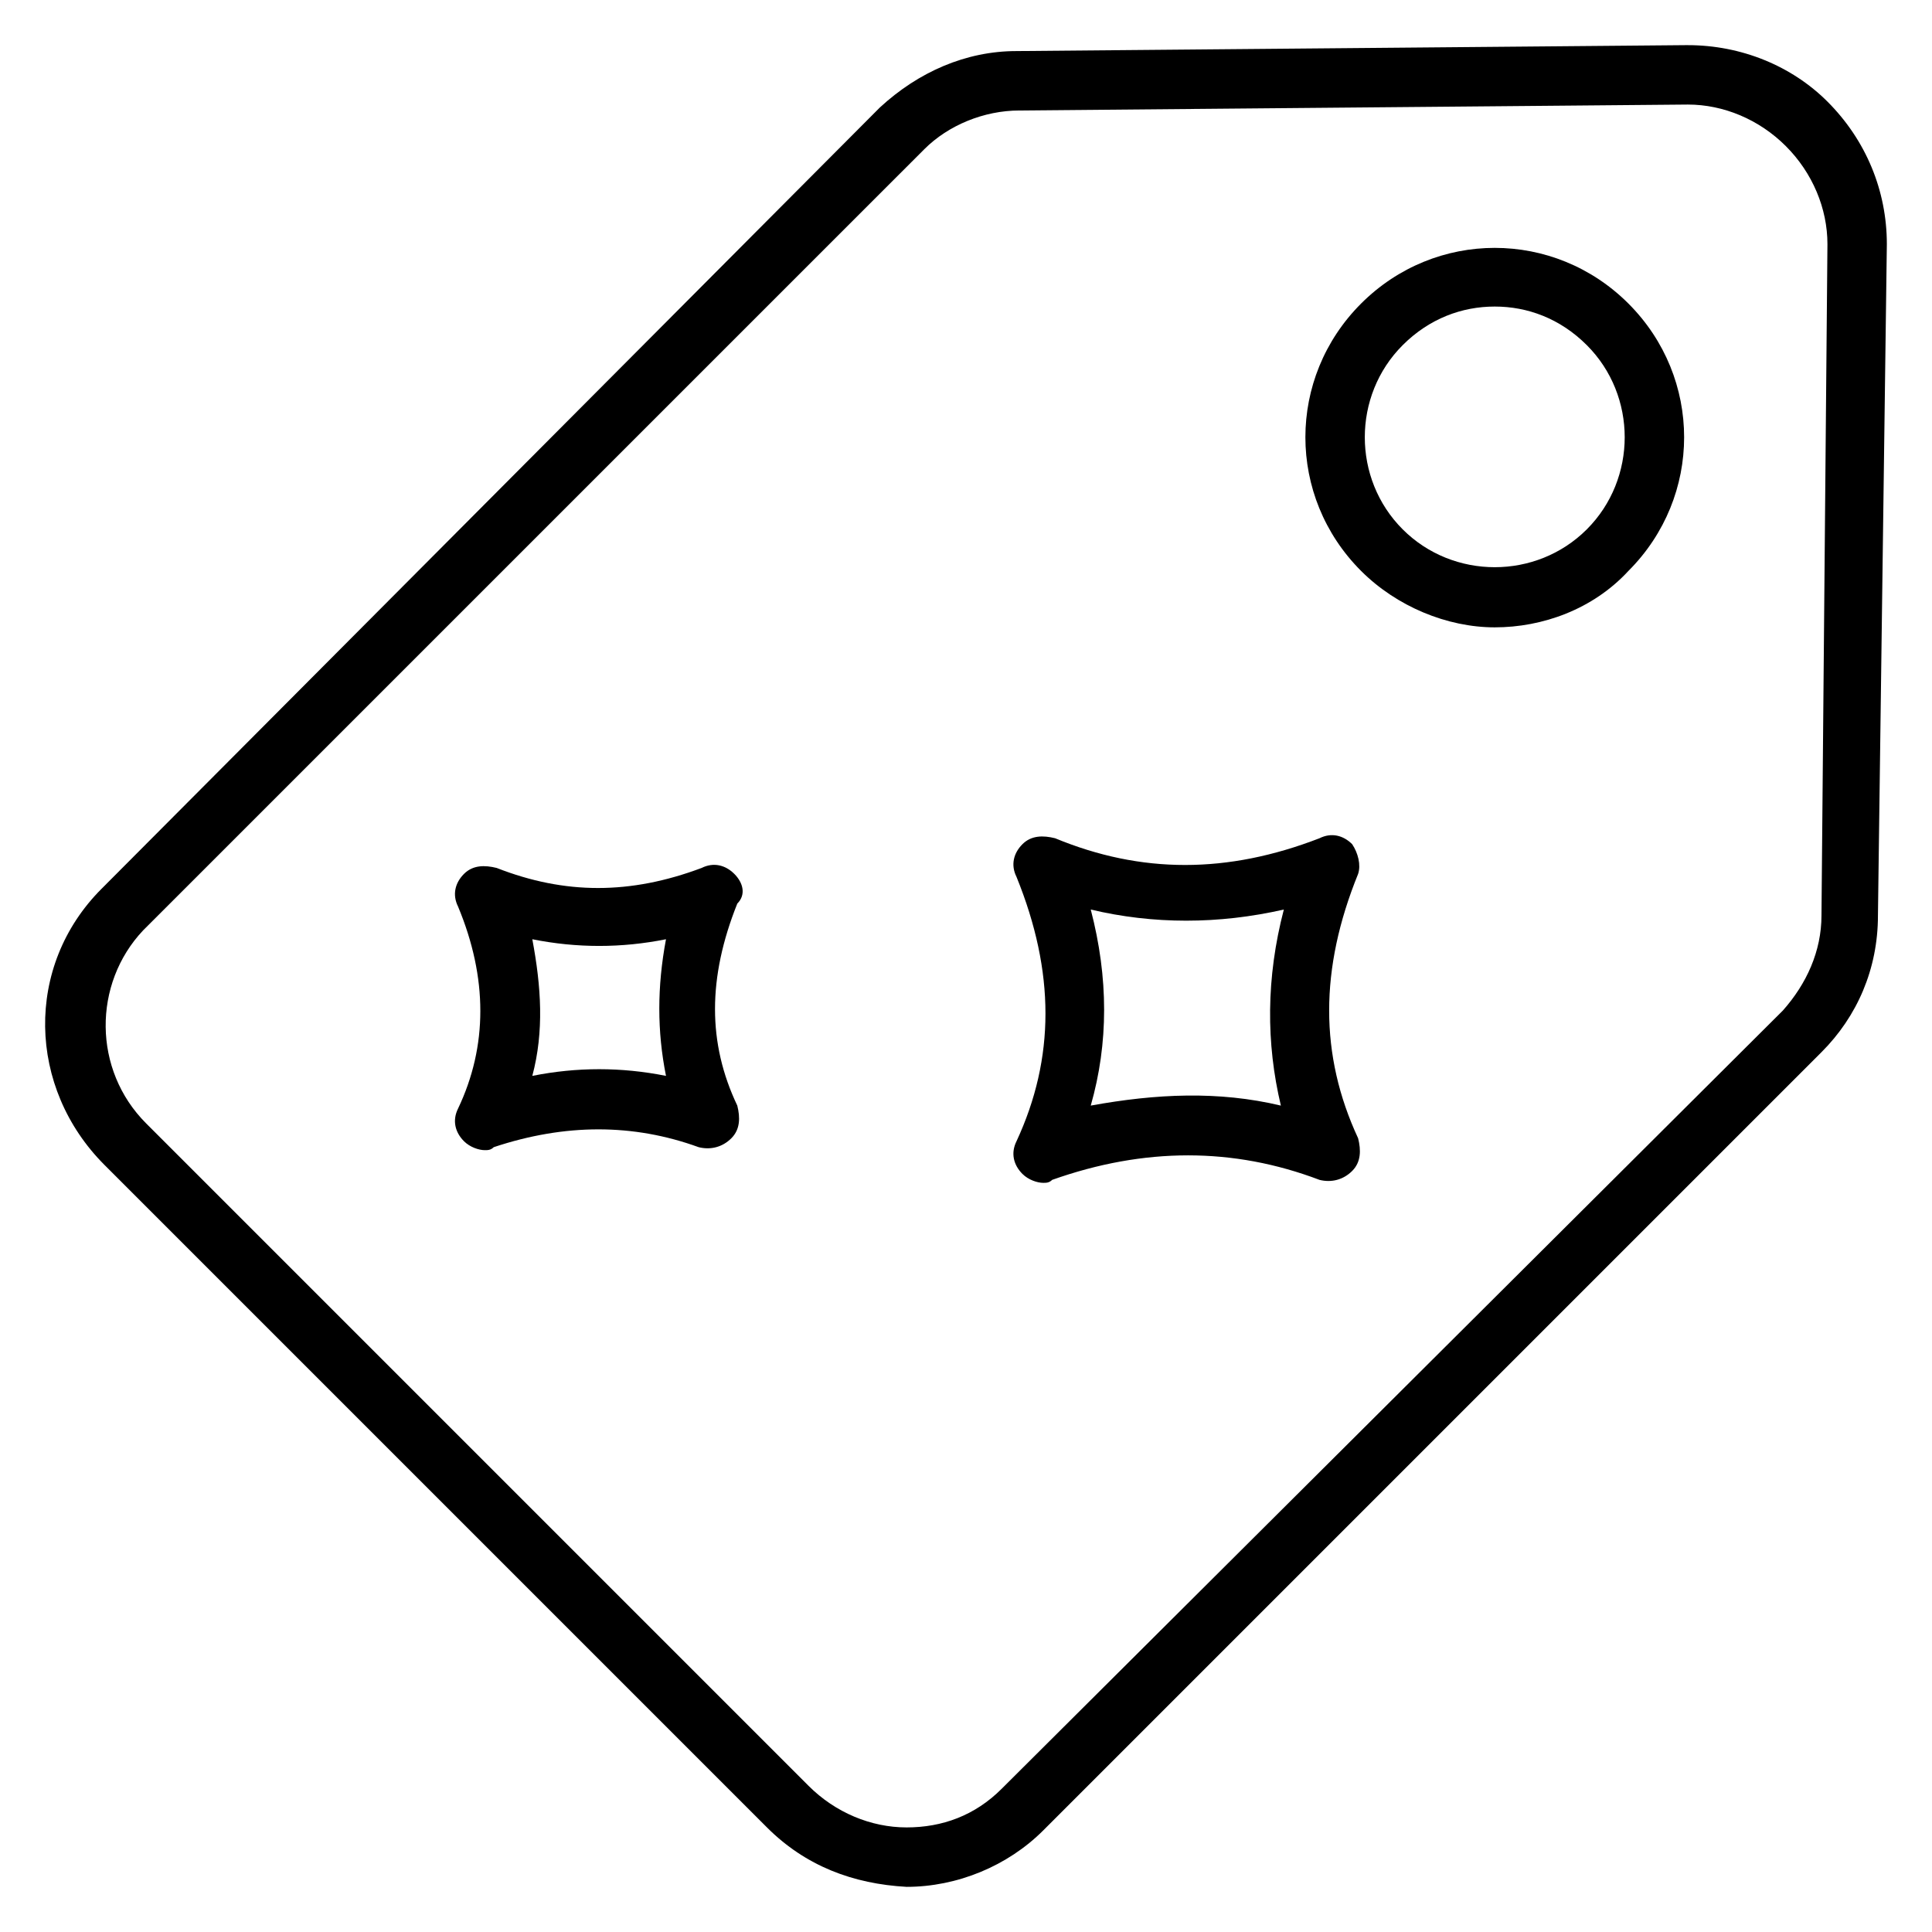 <?xml version="1.0" encoding="UTF-8"?>
<!-- Uploaded to: SVG Repo, www.svgrepo.com, Generator: SVG Repo Mixer Tools -->
<svg fill="#000000" width="800px" height="800px" version="1.1" viewBox="144 144 512 512" xmlns="http://www.w3.org/2000/svg">
 <g>
  <path d="m591.29 155.96-177.91 1.574c-13.383 0-25.977 5.512-36.211 14.957l-206.25 207.04c-20.469 20.469-19.68 52.742 0.789 73.211l175.55 175.55c10.234 10.234 22.828 14.957 37 15.742 13.383 0 26.766-5.512 36.211-14.957l206.25-206.25c9.445-9.445 14.957-22.043 14.957-36.211l2.359-177.91c0-14.168-5.512-27.551-15.742-37.785-9.449-9.445-22.832-14.957-37-14.957zm35.422 230.65c0 9.445-3.938 18.105-10.234 25.191l-207.03 206.25c-7.086 7.086-15.742 10.234-25.191 10.234-9.445 0-18.895-3.938-25.977-11.02l-175.55-175.55c-14.168-14.168-14.168-37-0.789-51.168l207.04-207.03c6.297-6.297 15.742-10.234 25.191-10.234l177.12-1.574c9.445 0 18.895 3.938 25.977 11.02 7.086 7.086 11.023 16.531 11.023 25.977z"/>
  <path d="m504.7 224.45c-19.68 19.68-19.68 51.168 0 70.848 9.445 9.445 22.828 14.957 35.426 14.957 12.594 0 25.977-4.723 35.426-14.957 19.68-19.68 19.68-51.168 0-70.848-19.684-19.68-51.172-19.68-70.852 0zm59.828 59.828c-13.383 13.383-35.426 13.383-48.805 0-13.383-13.383-13.383-35.426 0-48.805 7.086-7.086 15.742-10.234 24.402-10.234s17.32 3.148 24.402 10.234c13.383 13.379 13.383 35.422 0 48.805z"/>
  <path d="m502.34 367.72c-2.363-2.363-5.512-3.148-8.66-1.574-24.402 9.445-47.23 9.445-70.062 0-3.148-0.789-6.297-0.789-8.66 1.574-2.363 2.363-3.148 5.512-1.574 8.66 10.234 25.191 10.234 48.02 0 70.062-1.574 3.148-0.789 6.297 1.574 8.66 1.574 1.574 3.938 2.363 5.512 2.363 0.789 0 1.574 0 2.363-0.789 24.402-8.66 48.02-8.66 70.848 0 3.148 0.789 6.297 0 8.66-2.363 2.363-2.363 2.363-5.512 1.574-8.66-10.234-22.043-10.234-44.871 0-70.062 0.785-2.359 0-5.508-1.574-7.871zm-18.895 69.273c-16.531-3.938-33.062-3.148-50.383 0 4.723-16.531 4.723-33.852 0-51.957 16.531 3.938 33.852 3.938 51.168 0-4.719 18.109-4.719 35.426-0.785 51.957z"/>
  <path d="m338.6 375.59c-2.363-2.363-5.512-3.148-8.66-1.574-18.895 7.086-36.211 7.086-54.316 0-3.148-0.789-6.297-0.789-8.66 1.574-2.363 2.363-3.148 5.512-1.574 8.66 7.871 18.895 7.871 37 0 53.531-1.574 3.148-0.789 6.297 1.574 8.66 1.574 1.574 3.938 2.363 5.512 2.363 0.789 0 1.574 0 2.363-0.789 18.895-6.297 37-6.297 54.316 0 3.148 0.789 6.297 0 8.66-2.363s2.363-5.512 1.574-8.66c-7.871-16.531-7.871-33.852 0-53.531 2.359-2.359 1.57-5.508-0.789-7.871zm-18.105 53.531c-11.809-2.363-23.617-2.363-35.426 0 3.148-11.809 2.363-23.617 0-36.211 11.809 2.363 23.617 2.363 35.426 0-2.363 12.594-2.363 24.402 0 36.211z"/>
 </g>
</svg>